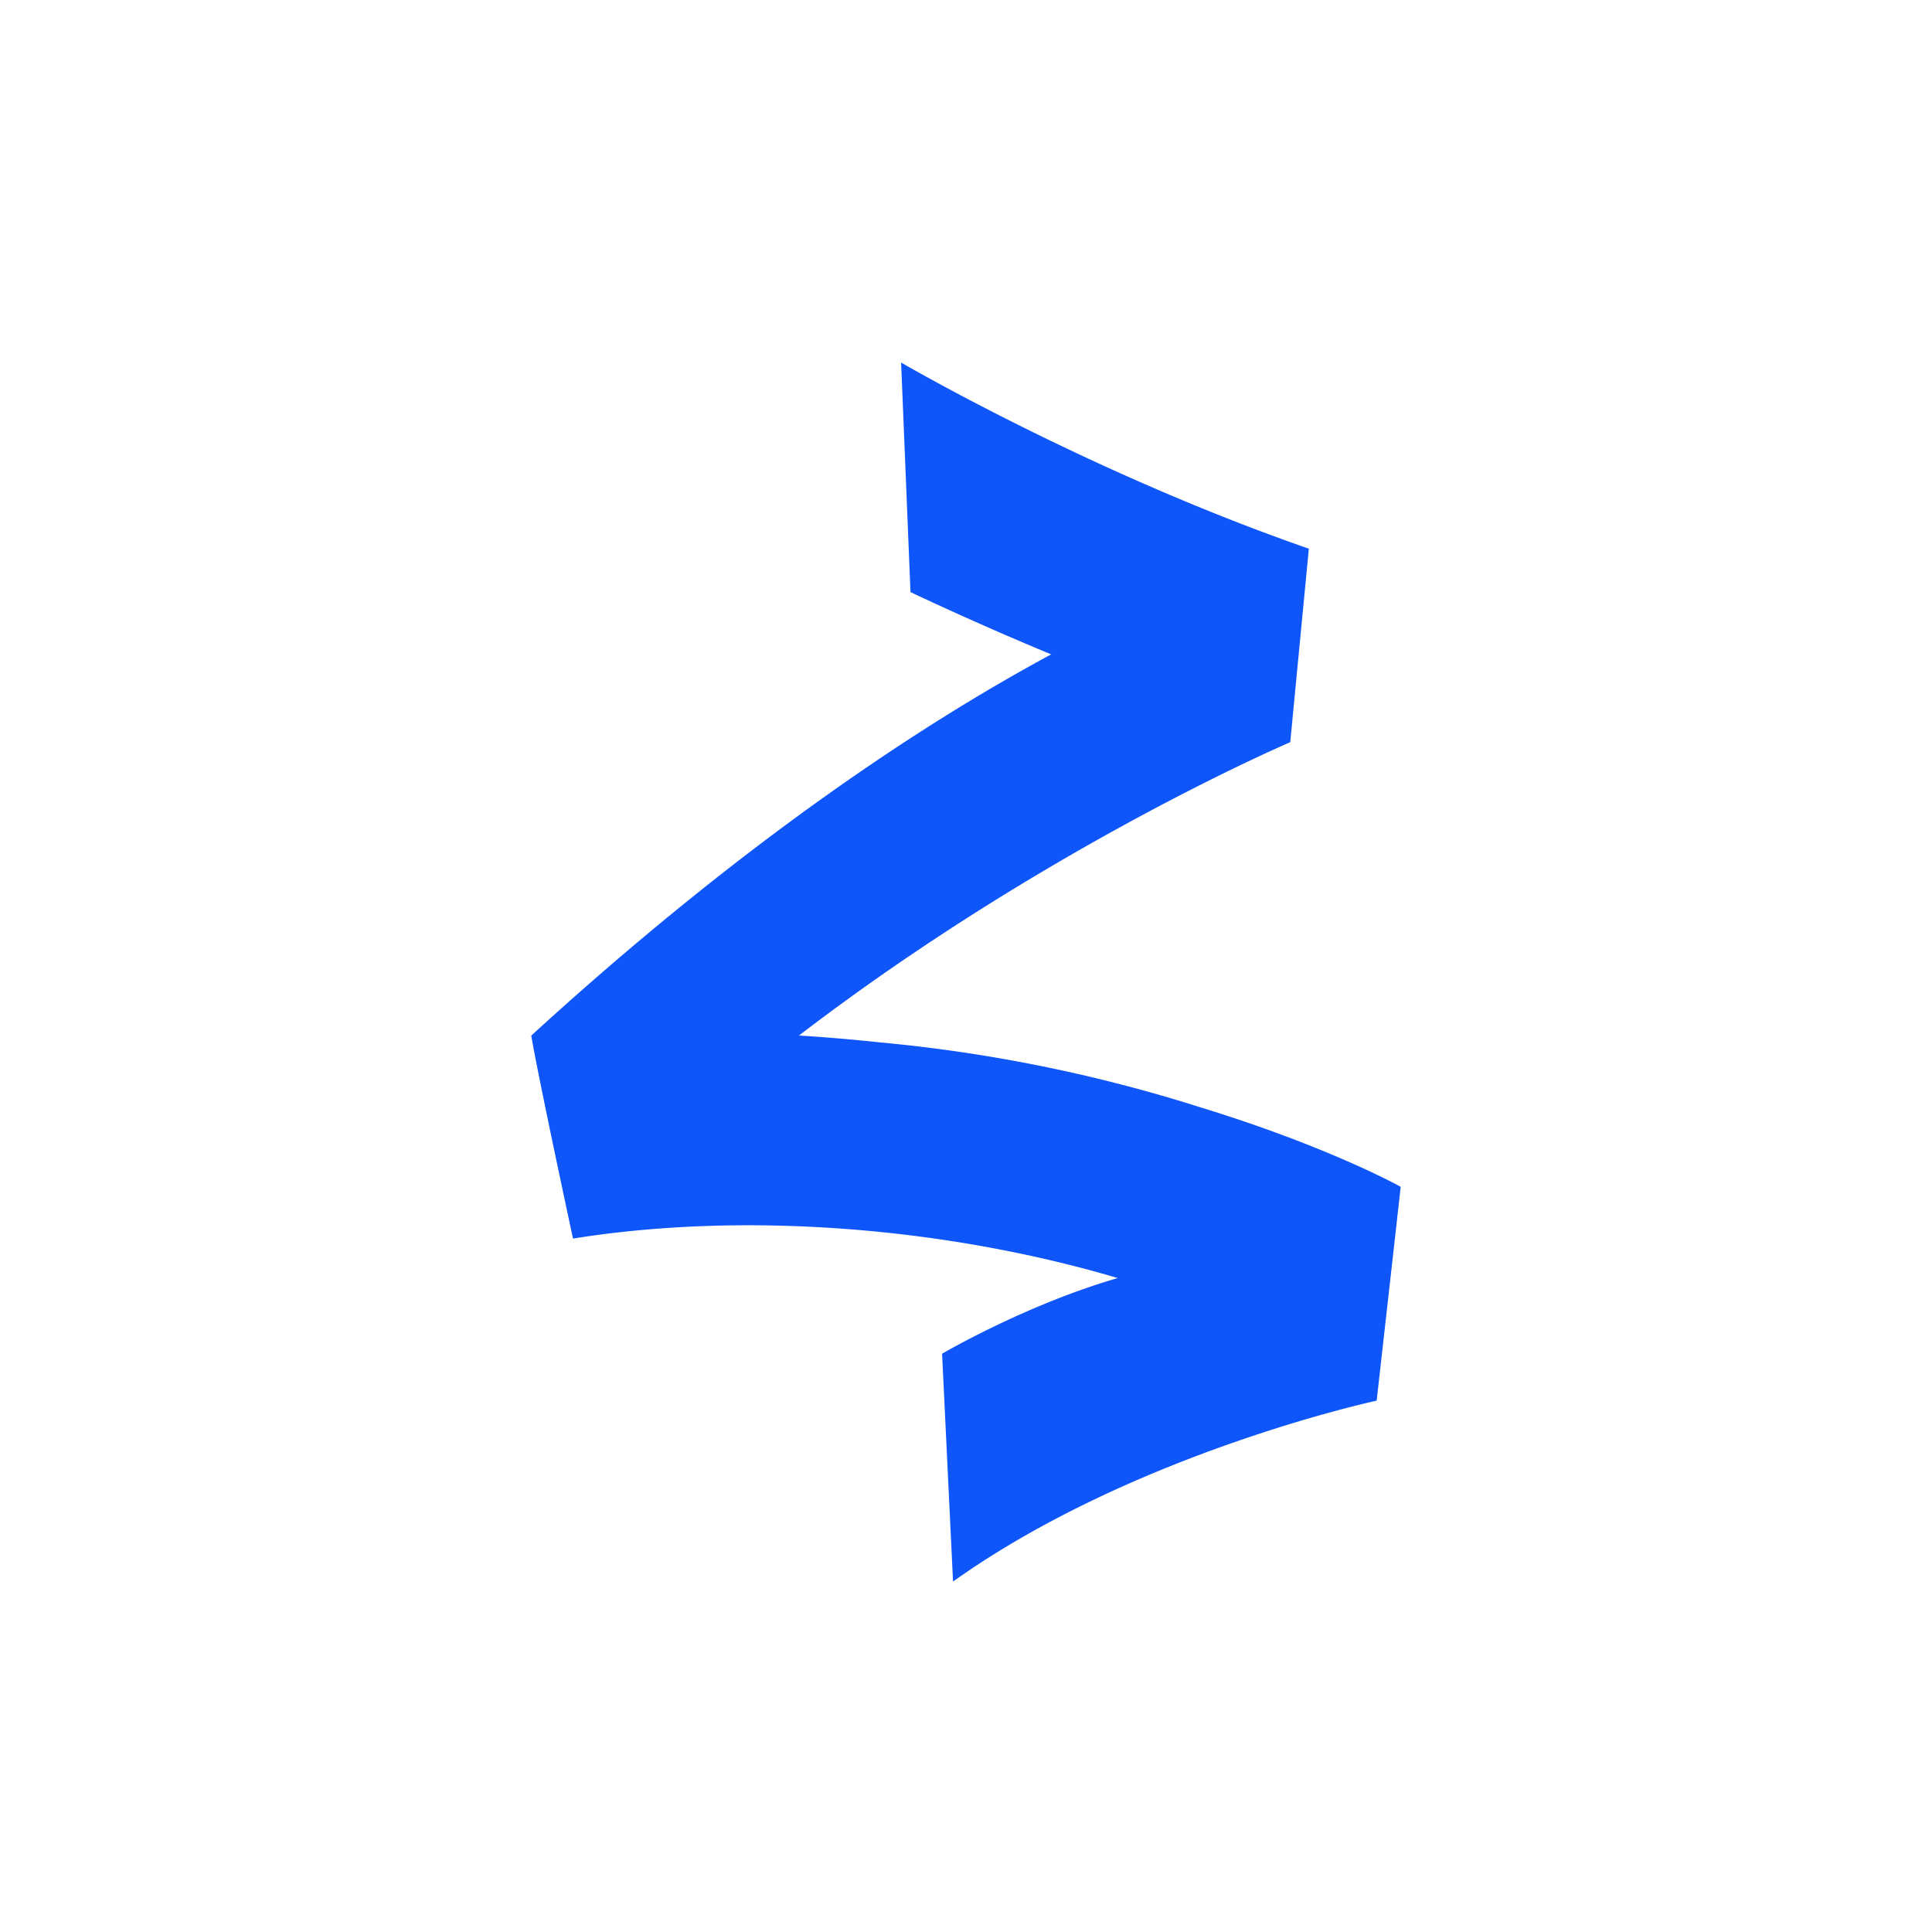 <svg width="48" height="48" fill="none" xmlns="http://www.w3.org/2000/svg"><g id="CanlanSports-Logo"><path id="Vector" d="M34.8 29.486s-1.779-.995-4.971-1.973a37.772 37.772 0 00-7.965-1.615 46.45 46.45 0 00-2.013-.171c6.13-4.7 12.205-7.287 12.205-7.287l.462-4.808c-5.473-1.9-10.13-4.625-10.13-4.625l.233 5.704a82.876 82.876 0 003.494 1.547c-3.283 1.773-7.694 4.696-12.915 9.47 0 0 .064.51 1.036 5.044 4.291-.686 9.282-.277 13.534.981-2.3.667-4.364 1.88-4.364 1.88l.272 5.66c4.484-3.197 10.525-4.494 10.525-4.494l.454-4.036.143-1.275v-.002z" fill="#0F56FA"/></g></svg>